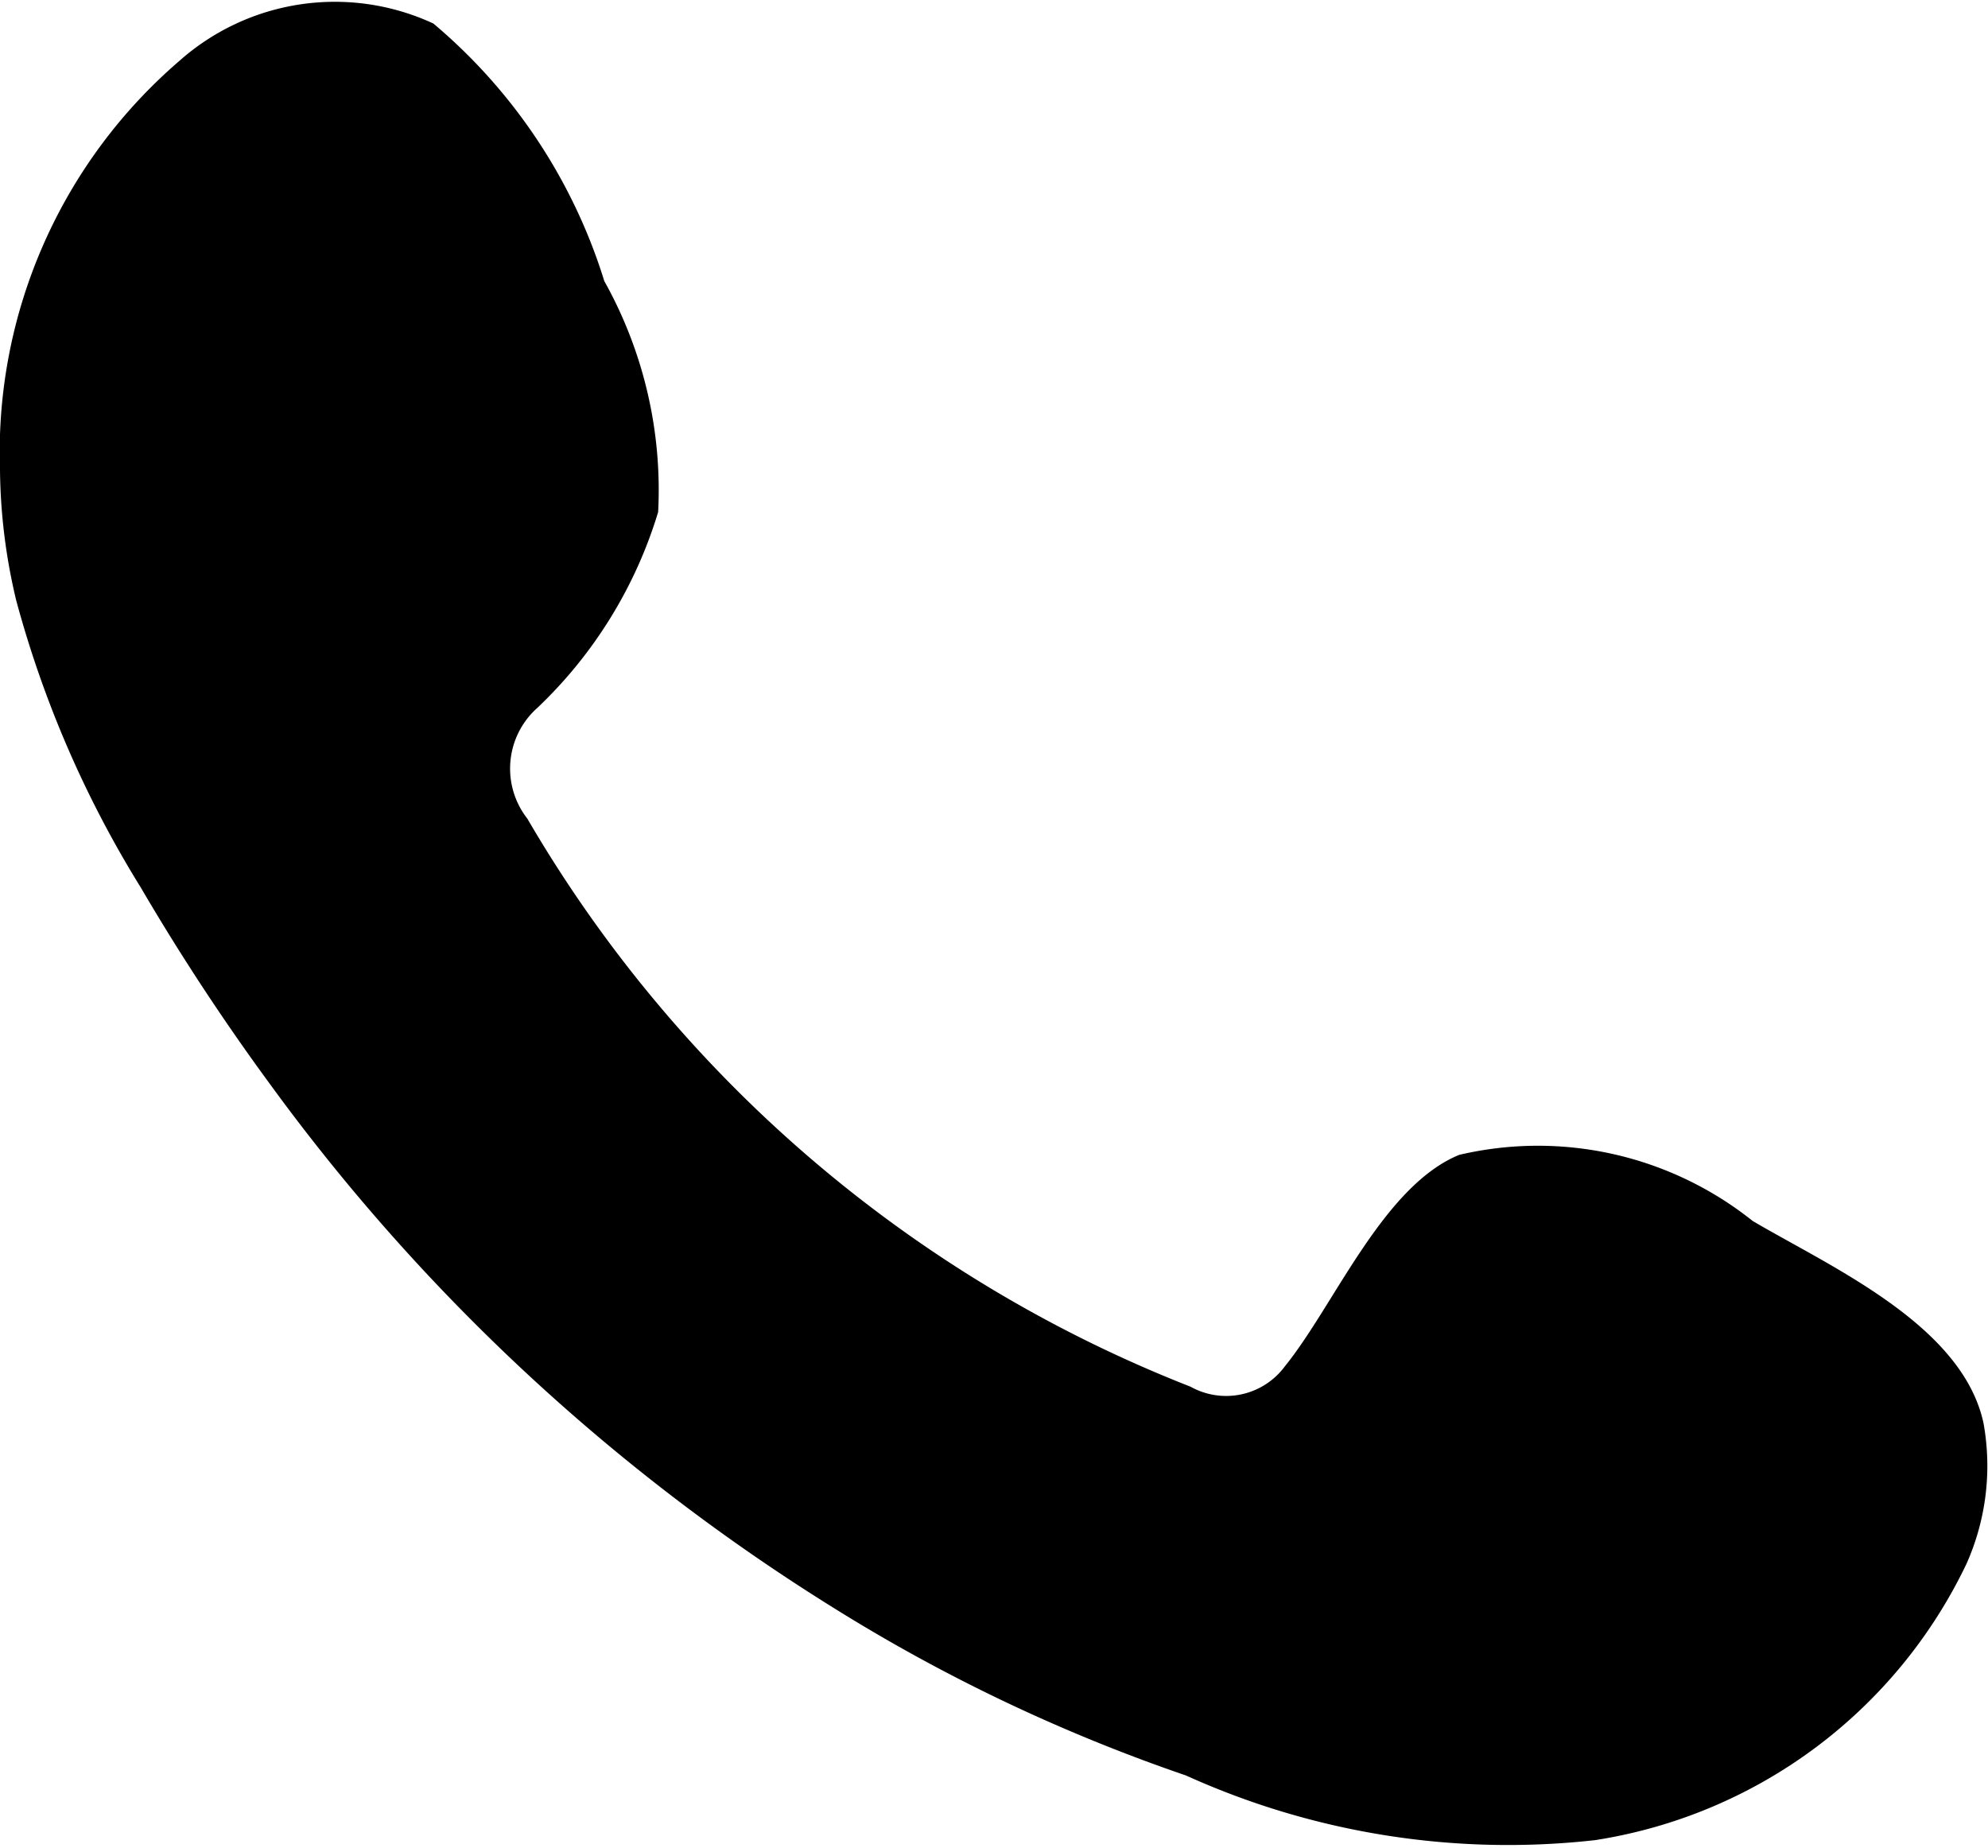 <svg xmlns="http://www.w3.org/2000/svg" width="13.771" height="12.802" viewBox="0 0 13.771 12.802"><defs><style>.a{fill-rule:evenodd;}</style></defs><path class="a" d="M749.228,585.38a2.385,2.385,0,0,0-2.033-.458c-.528.216-.865,1.042-1.207,1.464a.506.506,0,0,1-.654.142,9.2,9.2,0,0,1-4.594-3.935.563.563,0,0,1,.071-.769,3.111,3.111,0,0,0,.835-1.355,2.965,2.965,0,0,0-.373-1.6,3.8,3.8,0,0,0-1.184-1.784,1.622,1.622,0,0,0-1.762.261,3.578,3.578,0,0,0-1.24,2.834,4.029,4.029,0,0,0,.112.9,7.45,7.45,0,0,0,.862,1.988,15.731,15.731,0,0,0,.9,1.369,13.916,13.916,0,0,0,3.905,3.626,11.836,11.836,0,0,0,2.436,1.158,5.409,5.409,0,0,0,2.835.448,3.435,3.435,0,0,0,2.571-1.912,1.665,1.665,0,0,0,.119-.976C750.681,586.1,749.771,585.7,749.228,585.38Z" transform="translate(-737.087 -576.922)"/></svg>